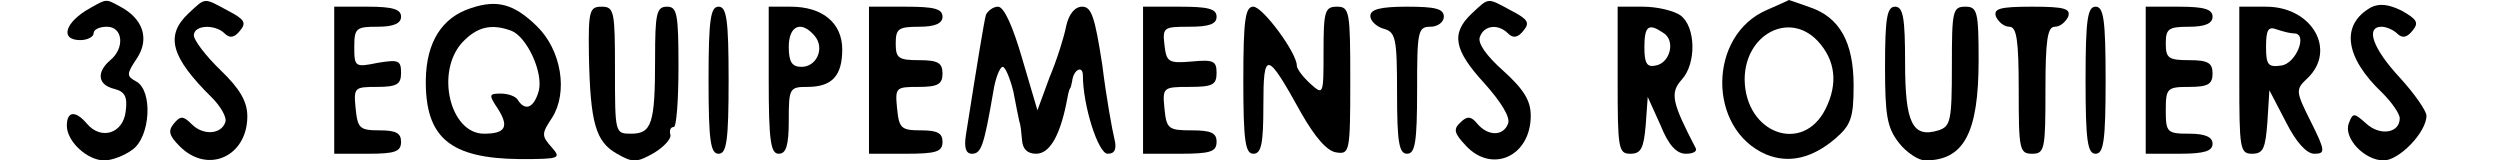 <?xml version="1.0" standalone="no"?>
<!DOCTYPE svg PUBLIC "-//W3C//DTD SVG 20010904//EN"
 "http://www.w3.org/TR/2001/REC-SVG-20010904/DTD/svg10.dtd">
<svg version="1.0" xmlns="http://www.w3.org/2000/svg"
 width="374pt" height="24pt" viewBox="0 0 374 24"
 preserveAspectRatio="xMidYMid meet">

<g transform="translate(0,24) scale(0.1,-0.1)"
fill="#000000" stroke="none">
<path d="M135 228 c-38 -21 -46 -48 -15 -48 11 0 20 5 20 10 0 6 9 10 20 10
24 0 27 -32 5 -50 -21 -18 -19 -37 6 -43 16 -4 20 -12 17 -34 -4 -33 -37 -43
-58 -18 -17 20 -30 19 -30 -3 0 -24 31 -52 56 -52 11 0 30 7 42 16 27 19 31
88 6 102 -15 8 -15 11 1 35 19 29 9 59 -25 77 -22 12 -20 12 -45 -2z"/>
<path d="M282 220 c-35 -33 -27 -65 35 -126 13 -13 23 -30 20 -37 -6 -18 -33
-20 -50 -3 -13 13 -17 13 -27 1 -9 -11 -7 -18 9 -34 42 -42 101 -15 101 45 0
22 -11 41 -40 69 -22 21 -40 45 -40 52 0 16 32 17 46 3 8 -8 15 -6 23 4 10 12
7 17 -18 30 -37 20 -33 20 -59 -4z"/>
<path d="M705 228 c-44 -14 -67 -51 -68 -107 -1 -87 36 -118 141 -119 60 0 62
1 47 18 -15 17 -15 20 1 44 24 38 14 101 -23 137 -34 33 -59 40 -98 27z m60
-34 c23 -9 48 -62 41 -90 -7 -25 -20 -31 -31 -14 -3 6 -15 10 -26 10 -18 0
-18 -2 -4 -23 17 -27 11 -37 -21 -37 -51 0 -73 93 -32 137 22 23 43 28 73 17z"/>
<path d="M2202 220 c-32 -30 -27 -55 19 -105 25 -28 39 -51 35 -60 -7 -19 -30
-19 -46 0 -9 11 -15 12 -25 2 -11 -10 -10 -16 8 -35 39 -42 97 -16 97 45 0 22
-10 39 -41 67 -26 23 -39 42 -35 51 6 17 27 20 42 5 8 -8 15 -6 23 4 10 12 7
17 -18 30 -37 20 -33 20 -59 -4z"/>
<path d="M2643 225 c-88 -38 -89 -178 -1 -216 34 -14 69 -6 104 24 23 20 27
31 27 79 0 65 -21 102 -65 117 -17 6 -31 11 -32 11 -1 -1 -15 -7 -33 -15z m76
-46 c27 -29 31 -64 12 -102 -34 -68 -120 -37 -121 44 0 67 66 103 109 58z"/>
<path d="M3547 229 c-46 -26 -39 -75 17 -128 14 -14 26 -31 26 -38 0 -22 -29
-27 -50 -8 -18 16 -20 17 -26 1 -9 -22 23 -56 52 -56 23 0 64 42 64 67 0 7
-18 33 -40 57 -40 43 -52 76 -27 76 7 0 18 -5 23 -10 8 -8 15 -6 23 4 10 12 7
17 -16 30 -20 10 -34 11 -46 5z"/>
<path d="M500 120 l0 -110 50 0 c41 0 50 3 50 18 0 13 -8 17 -32 17 -30 0 -33
3 -36 33 -3 31 -2 32 32 32 30 0 36 4 36 21 0 19 -4 20 -35 15 -34 -7 -35 -6
-35 24 0 28 3 30 35 30 24 0 35 5 35 15 0 11 -12 15 -50 15 l-50 0 0 -110z"/>
<path d="M881 158 c2 -102 10 -130 42 -148 24 -14 30 -13 55 1 15 9 26 21 25
27 -2 7 0 12 5 12 4 0 7 40 7 90 0 79 -2 90 -17 90 -16 0 -18 -10 -18 -79 0
-96 -5 -111 -36 -111 -24 0 -24 1 -24 95 0 88 -1 95 -20 95 -18 0 -20 -6 -19
-72z"/>
<path d="M1060 120 c0 -91 3 -110 15 -110 12 0 15 19 15 110 0 91 -3 110 -15
110 -12 0 -15 -19 -15 -110z"/>
<path d="M1150 120 c0 -91 3 -110 15 -110 11 0 15 12 15 50 0 48 1 50 28 50
37 0 52 17 52 56 0 40 -30 64 -77 64 l-33 0 0 -110z m69 66 c15 -18 3 -46 -20
-46 -14 0 -19 7 -19 30 0 32 19 40 39 16z"/>
<path d="M1300 120 l0 -110 55 0 c46 0 55 3 55 18 0 13 -8 17 -32 17 -30 0
-33 3 -36 33 -3 31 -2 32 32 32 29 0 36 4 36 20 0 16 -7 20 -35 20 -31 0 -35
3 -35 25 0 22 4 25 35 25 24 0 35 5 35 15 0 12 -13 15 -55 15 l-55 0 0 -110z"/>
<path d="M1475 218 c-3 -11 -12 -66 -30 -180 -3 -19 0 -28 9 -28 14 0 18 12
32 93 3 20 10 37 14 37 4 0 11 -17 16 -37 4 -21 8 -41 9 -45 2 -5 3 -17 4 -28
1 -13 8 -20 21 -20 20 0 35 26 45 74 2 11 4 22 6 24 1 1 2 6 3 11 2 17 16 24
16 8 0 -45 23 -117 37 -117 11 0 14 7 10 23 -3 12 -12 61 -18 110 -11 71 -16
87 -30 87 -11 0 -20 -11 -24 -29 -3 -16 -14 -51 -25 -77 l-18 -49 -23 78 c-14
48 -27 77 -36 77 -7 0 -15 -6 -18 -12z"/>
<path d="M1710 120 l0 -110 55 0 c46 0 55 3 55 18 0 13 -8 17 -37 17 -35 0
-38 2 -41 33 -3 31 -2 32 37 32 35 0 41 3 41 21 0 18 -5 20 -37 17 -35 -3 -38
-1 -41 25 -3 26 -1 27 37 27 30 0 41 4 41 15 0 12 -13 15 -55 15 l-55 0 0
-110z"/>
<path d="M1860 120 c0 -91 3 -110 15 -110 12 0 15 15 15 72 0 83 5 82 56 -10
21 -37 39 -58 53 -60 20 -3 21 0 21 107 0 104 -1 111 -20 111 -18 0 -20 -7
-20 -67 0 -65 0 -66 -20 -48 -11 10 -20 22 -20 27 0 19 -51 88 -65 88 -12 0
-15 -19 -15 -110z"/>
<path d="M2050 216 c0 -7 9 -16 20 -19 18 -5 20 -14 20 -96 0 -74 3 -91 15
-91 12 0 15 17 15 95 0 88 1 95 20 95 11 0 20 7 20 15 0 12 -13 15 -55 15 -40
0 -55 -4 -55 -14z"/>
<path d="M2420 120 c0 -102 1 -110 19 -110 16 0 20 8 23 43 l3 42 19 -42 c12
-30 24 -43 38 -43 10 0 17 3 15 8 -36 69 -39 83 -21 103 22 24 21 79 -2 96
-10 7 -35 13 -56 13 l-38 0 0 -110z m68 71 c19 -11 11 -45 -11 -49 -13 -3 -17
3 -17 27 0 32 6 37 28 22z"/>
<path d="M2820 141 c0 -74 3 -92 21 -115 11 -14 29 -26 39 -26 58 0 80 41 80
150 0 73 -2 80 -20 80 -19 0 -20 -7 -20 -89 0 -82 -2 -90 -20 -96 -39 -12 -50
11 -50 101 0 68 -3 84 -15 84 -12 0 -15 -17 -15 -89z"/>
<path d="M2986 215 c4 -8 12 -15 20 -15 11 0 14 -20 14 -95 0 -88 1 -95 20
-95 19 0 20 7 20 95 0 75 3 95 14 95 8 0 16 7 20 15 4 12 -5 15 -54 15 -49 0
-58 -3 -54 -15z"/>
<path d="M3120 120 c0 -91 3 -110 15 -110 12 0 15 19 15 110 0 91 -3 110 -15
110 -12 0 -15 -19 -15 -110z"/>
<path d="M3210 120 l0 -110 50 0 c38 0 50 4 50 15 0 10 -11 15 -35 15 -33 0
-35 2 -35 35 0 33 2 35 35 35 28 0 35 4 35 20 0 16 -7 20 -35 20 -31 0 -35 3
-35 25 0 22 4 25 35 25 24 0 35 5 35 15 0 11 -12 15 -50 15 l-50 0 0 -110z"/>
<path d="M3350 120 c0 -102 1 -110 19 -110 17 0 20 8 23 47 l3 48 25 -48 c15
-30 31 -47 42 -47 17 0 17 4 -5 48 -23 46 -23 48 -5 65 44 42 7 107 -62 107
l-40 0 0 -110z m82 70 c21 0 3 -45 -19 -48 -20 -3 -23 1 -23 28 0 25 3 31 16
26 9 -3 20 -6 26 -6z"/>
</g>
</svg>
